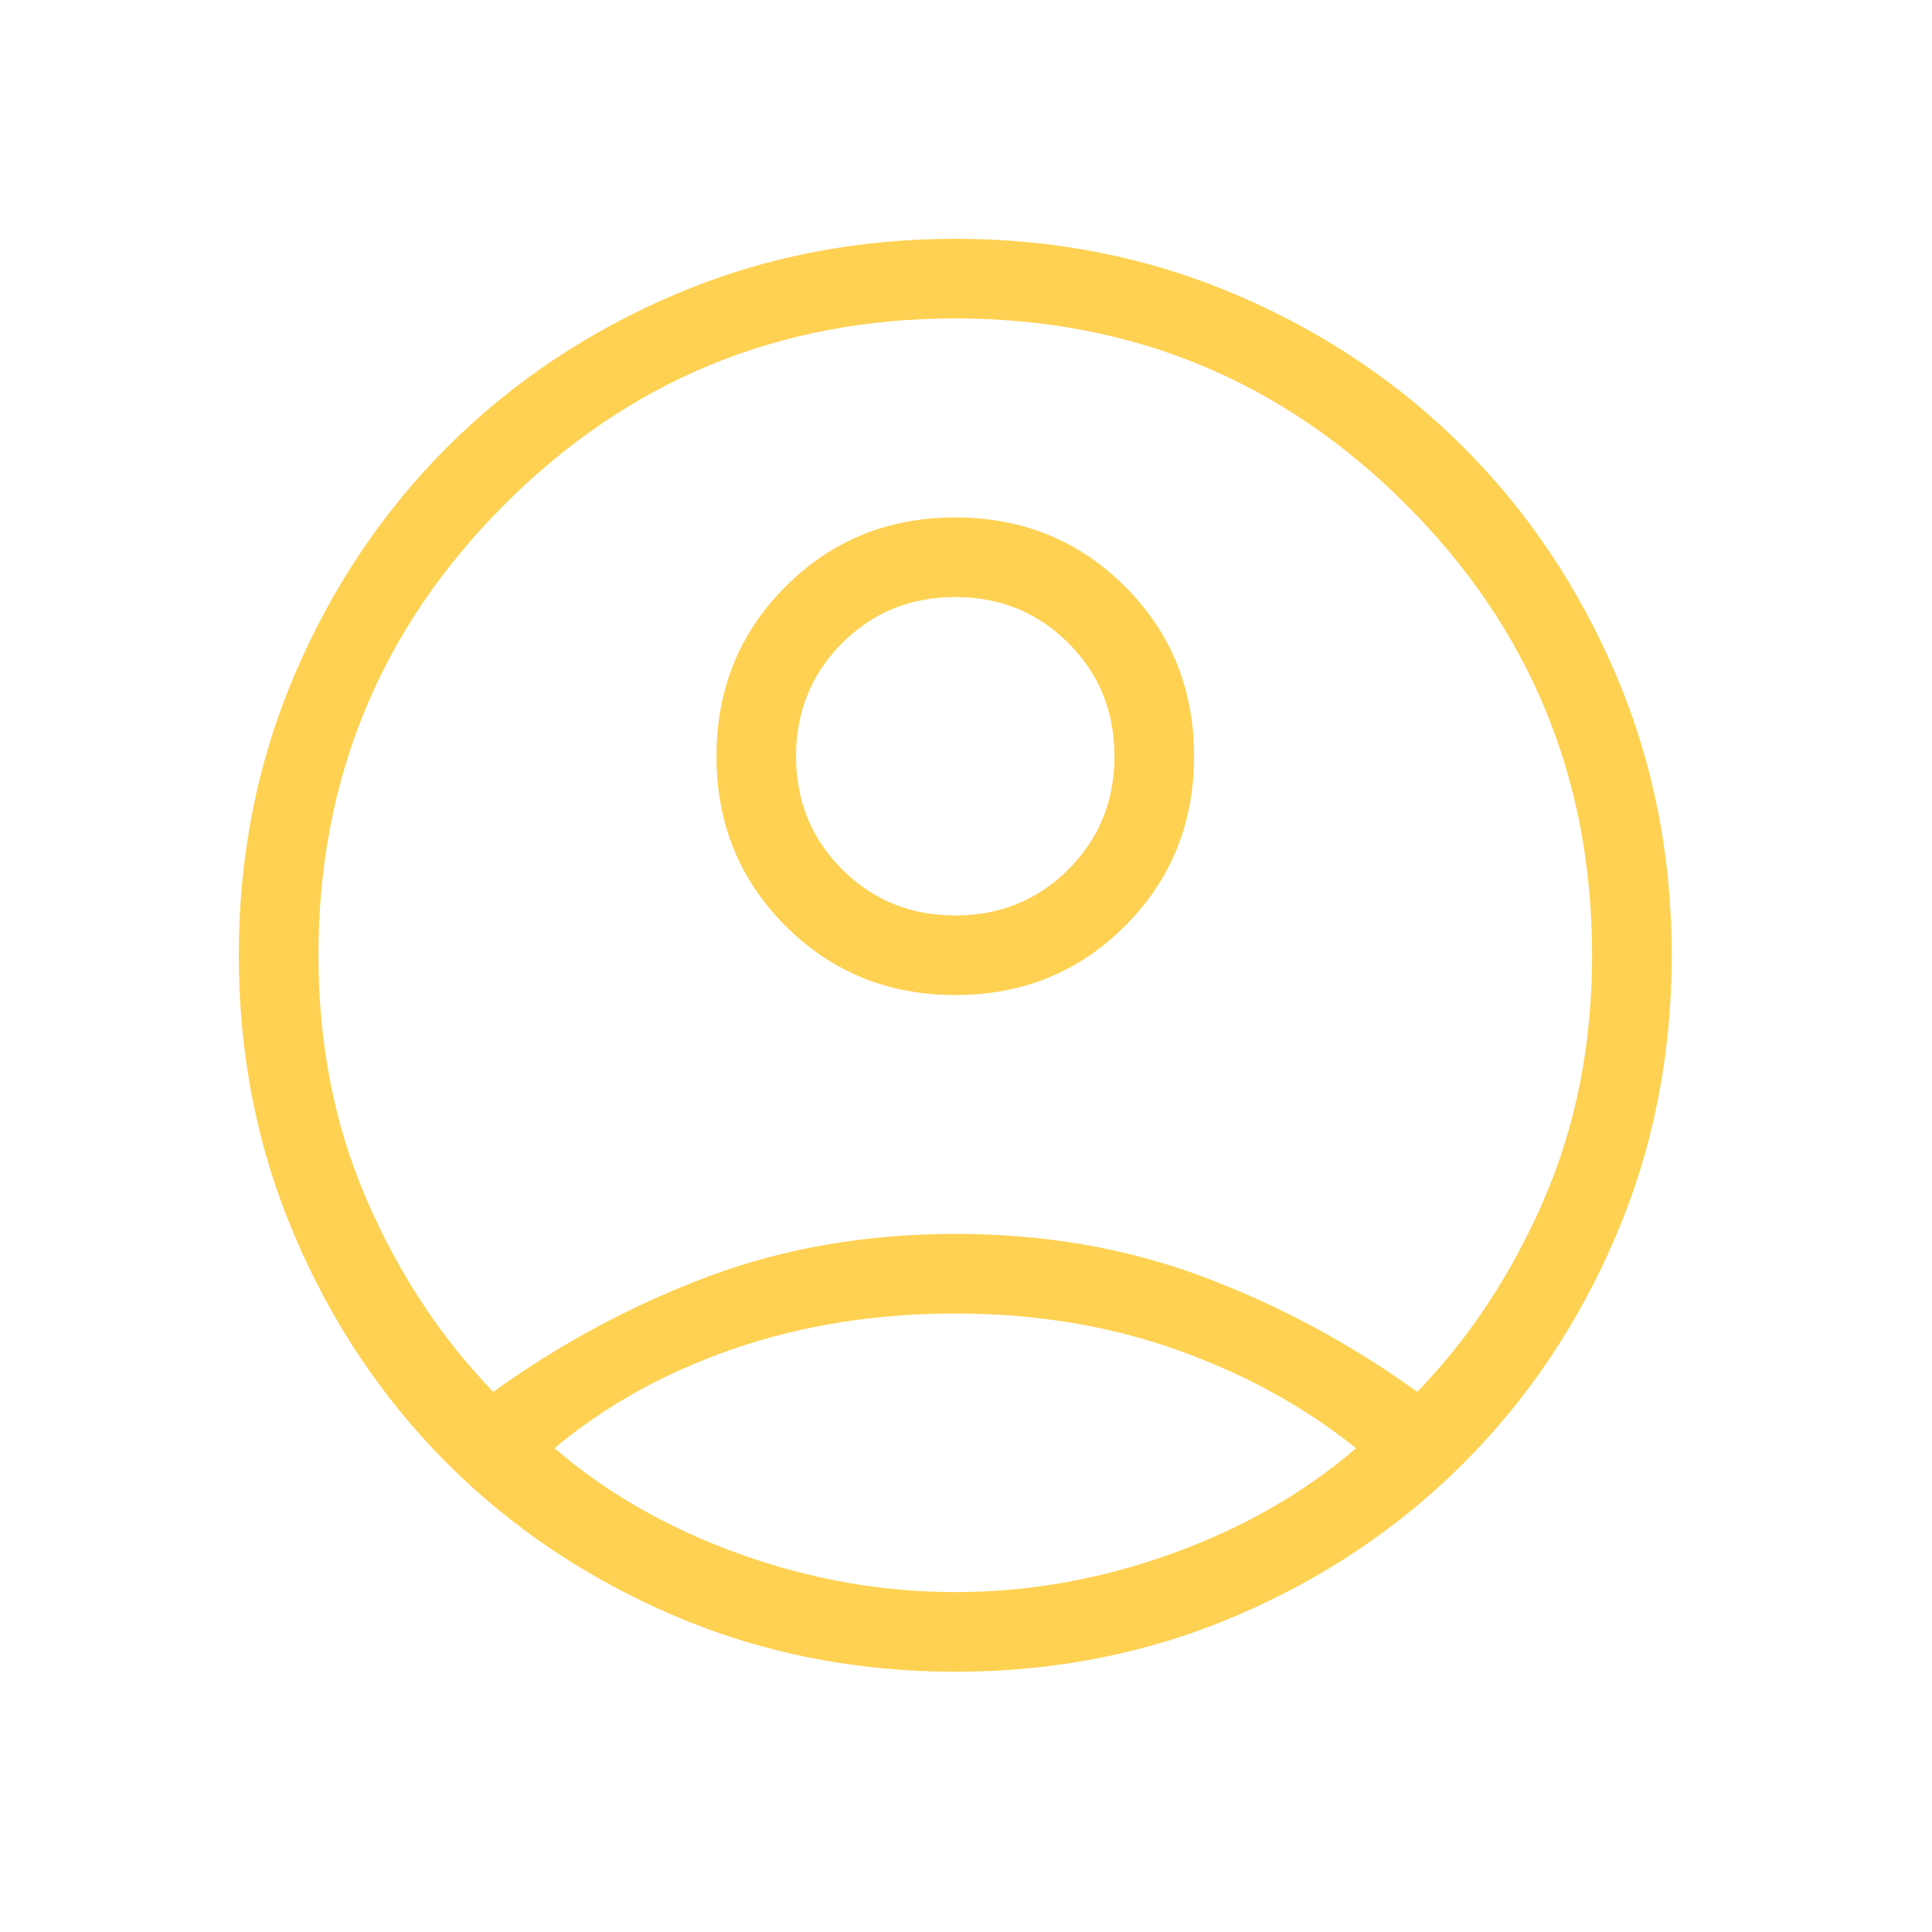 <svg width="45" height="45" viewBox="0 0 45 45" fill="none" xmlns="http://www.w3.org/2000/svg">
<mask id="mask0_113_3867" style="mask-type:alpha" maskUnits="userSpaceOnUse" x="0" y="0" width="45" height="45">
<rect width="44.5" height="44.5" fill="#D9D9D9"/>
</mask>
<g mask="url(#mask0_113_3867)">
<path d="M11.489 32.419C13.065 31.285 14.737 30.389 16.506 29.729C18.274 29.069 20.189 28.74 22.25 28.74C24.311 28.74 26.226 29.069 27.994 29.729C29.763 30.389 31.435 31.285 33.011 32.419C34.236 31.152 35.22 29.656 35.965 27.93C36.711 26.204 37.083 24.311 37.083 22.25C37.083 18.14 35.639 14.64 32.749 11.751C29.86 8.861 26.36 7.417 22.25 7.417C18.14 7.417 14.64 8.861 11.751 11.751C8.861 14.64 7.417 18.14 7.417 22.25C7.417 24.311 7.789 26.204 8.534 27.93C9.28 29.656 10.264 31.152 11.489 32.419ZM22.251 23.177C20.689 23.177 19.371 22.641 18.297 21.568C17.224 20.496 16.688 19.178 16.688 17.616C16.688 16.053 17.224 14.735 18.296 13.662C19.369 12.589 20.686 12.052 22.249 12.052C23.811 12.052 25.129 12.588 26.203 13.661C27.276 14.733 27.812 16.051 27.812 17.613C27.812 19.176 27.276 20.494 26.204 21.567C25.131 22.64 23.814 23.177 22.251 23.177ZM22.25 38.938C19.923 38.938 17.744 38.504 15.714 37.638C13.684 36.771 11.918 35.587 10.415 34.085C8.913 32.582 7.729 30.816 6.862 28.786C5.996 26.756 5.562 24.577 5.562 22.25C5.562 19.923 5.996 17.744 6.862 15.714C7.729 13.684 8.913 11.918 10.415 10.415C11.918 8.913 13.684 7.729 15.714 6.862C17.744 5.996 19.923 5.562 22.25 5.562C24.577 5.562 26.756 5.996 28.786 6.862C30.816 7.729 32.582 8.913 34.085 10.415C35.587 11.918 36.771 13.684 37.638 15.714C38.504 17.744 38.938 19.923 38.938 22.25C38.938 24.577 38.504 26.756 37.638 28.786C36.771 30.816 35.587 32.582 34.085 34.085C32.582 35.587 30.816 36.771 28.786 37.638C26.756 38.504 24.577 38.938 22.25 38.938ZM22.25 37.083C23.959 37.083 25.641 36.784 27.296 36.187C28.95 35.589 30.38 34.77 31.585 33.732C30.38 32.764 28.986 31.999 27.402 31.437C25.819 30.875 24.102 30.594 22.25 30.594C20.398 30.594 18.675 30.869 17.08 31.419C15.485 31.97 14.096 32.74 12.915 33.732C14.12 34.77 15.55 35.589 17.204 36.187C18.859 36.784 20.541 37.083 22.25 37.083ZM22.25 21.323C23.291 21.323 24.169 20.965 24.885 20.25C25.601 19.534 25.958 18.656 25.958 17.615C25.958 16.573 25.601 15.695 24.885 14.979C24.169 14.264 23.291 13.906 22.25 13.906C21.209 13.906 20.331 14.264 19.615 14.979C18.899 15.695 18.542 16.573 18.542 17.615C18.542 18.656 18.899 19.534 19.615 20.25C20.331 20.965 21.209 21.323 22.25 21.323Z" fill="#FED152"/>
</g>
</svg>

